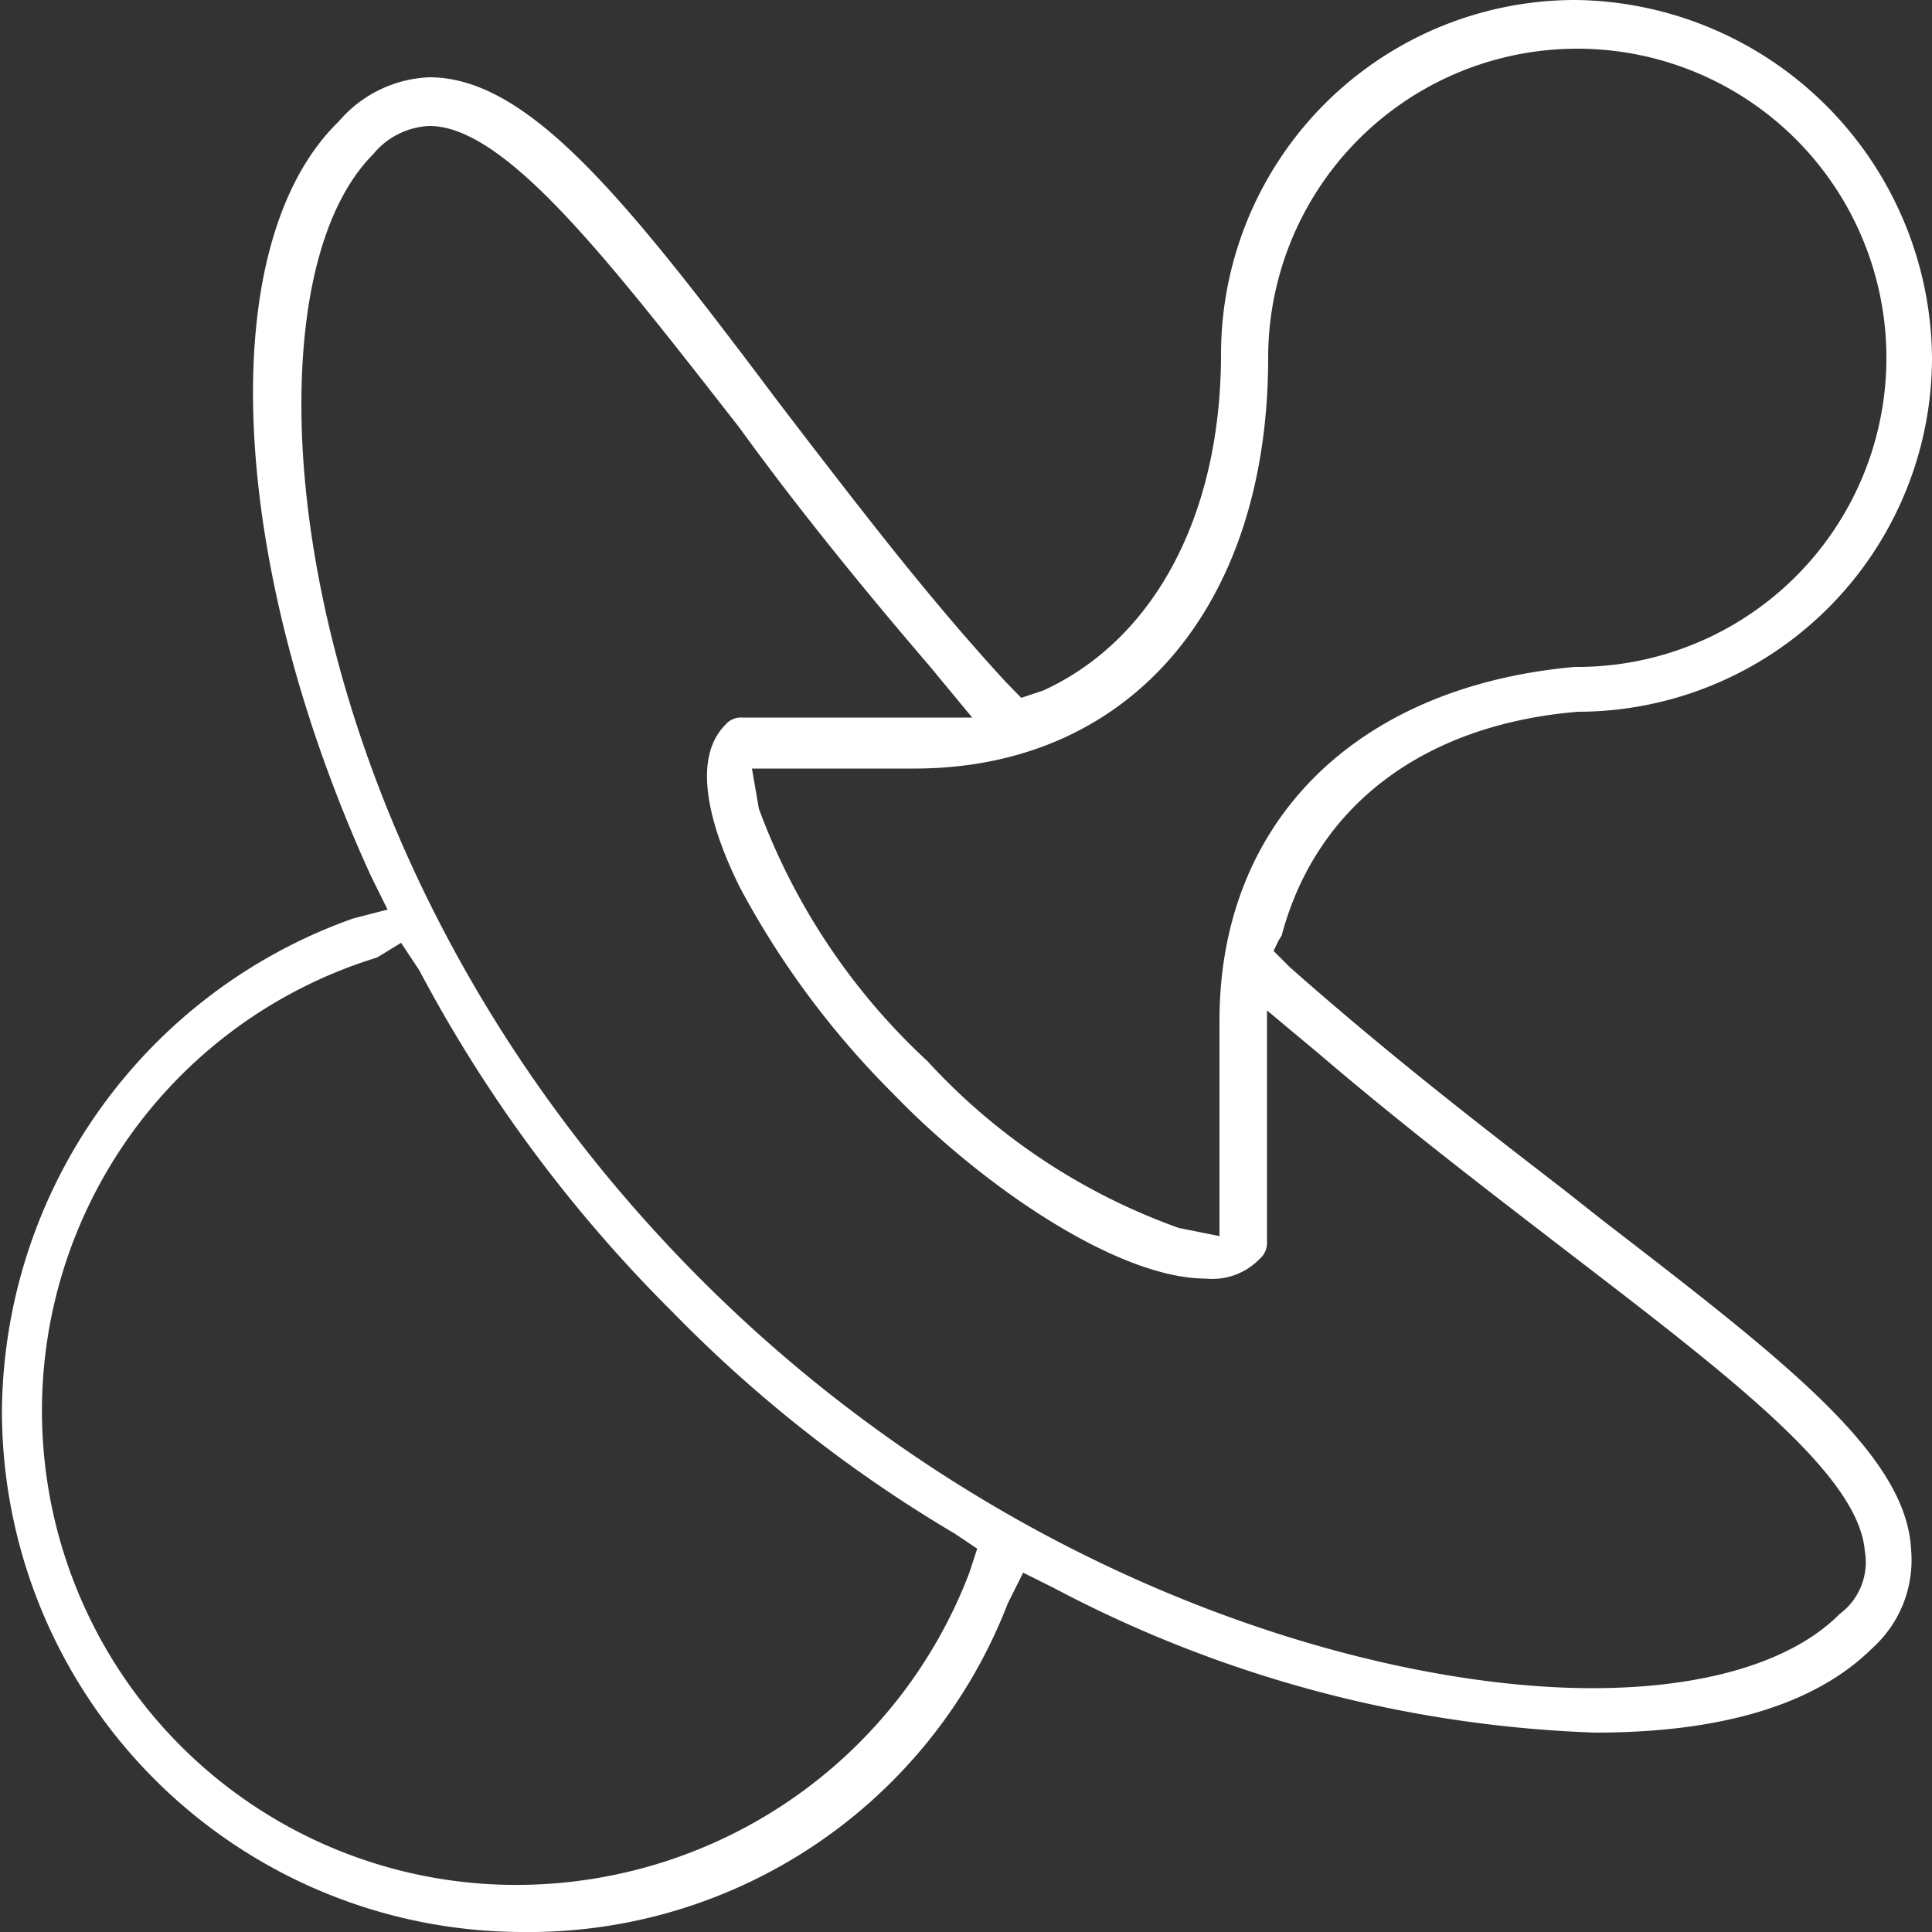 <svg xmlns="http://www.w3.org/2000/svg" viewBox="0 0 50 50"><rect x="0" y="0" width="50" height="50" fill="#333333" stroke="none"/><defs><style>.cls-1{fill:#fff;}</style></defs><title>icons</title><g id="Layer_1" data-name="Layer 1"><path class="cls-1" d="M13.53,50A13.49,13.49,0,0,1,.05,36.53,13.64,13.64,0,0,1,9.14,23.77l.89-.23-.44-.89C5.87,14.5,5.52,6.29,8.77,3.14A3.25,3.25,0,0,1,11.11,2c2.58,0,5.11,3.18,9,8.36l.68.89c1.62,2.1,3.29,4.28,5.24,6.4l.4.41.57-.19c2.9-1.33,4.6-4.58,4.6-8.71A9.17,9.17,0,0,1,40.79,0,9.34,9.34,0,0,1,50,9.26a9.17,9.17,0,0,1-9.16,9.16c-4,.33-6.78,2.44-7.67,5.79l-.08.13-.13.27.42.42c2.52,2.23,4.94,4.1,7.08,5.75l1,.79c4.75,3.66,7.89,6.08,8,8.55a3.06,3.06,0,0,1-1,2.53c-1.46,1.45-3.87,2.19-7.18,2.19a32.32,32.32,0,0,1-14-3.74l-.8-.4-.4.8A13.29,13.29,0,0,1,13.53,50ZM9.76,24.78a12.27,12.27,0,0,0,3.77,24,12.55,12.55,0,0,0,11.55-8.06l.21-.64-.58-.39a35.27,35.27,0,0,1-7.31-5.74,36.61,36.61,0,0,1-6.55-8.84l-.47-.71ZM11.11,3.26A2,2,0,0,0,9.65,4C8.45,5.21,7.8,7.5,7.8,10.47c0,6,2.78,15.15,10.48,22.78S35.45,43.69,41.21,43.69c2.9,0,5.17-.68,6.4-1.92a1.67,1.67,0,0,0,.65-1.64c-.17-2-3.56-4.56-7.83-7.84l-.26-.2c-1.74-1.34-3.91-3-6.05-4.83l-1.33-1.11v6a.54.54,0,0,1-.19.43,1.7,1.7,0,0,1-1.39.51c-2.3,0-5.82-2.42-8.12-4.81a22.45,22.45,0,0,1-3.94-5.31c-.57-1.14-1.38-3.2-.38-4.21a.53.53,0,0,1,.44-.19h5.95l-1.1-1.33c-1.94-2.26-3.6-4.34-4.93-6.18l-.43-.55C15.52,6.44,13,3.26,11.11,3.26Zm8.53,17.67A16.82,16.82,0,0,0,24,27.46a16.23,16.23,0,0,0,6.51,4.32l1.05.21V26.42c0-5.14,3.52-8.65,9.19-9.16h0a8,8,0,1,0-7.93-8c0,6.46-3.6,10.63-9.16,10.63h-4.2Z"/></g></svg>